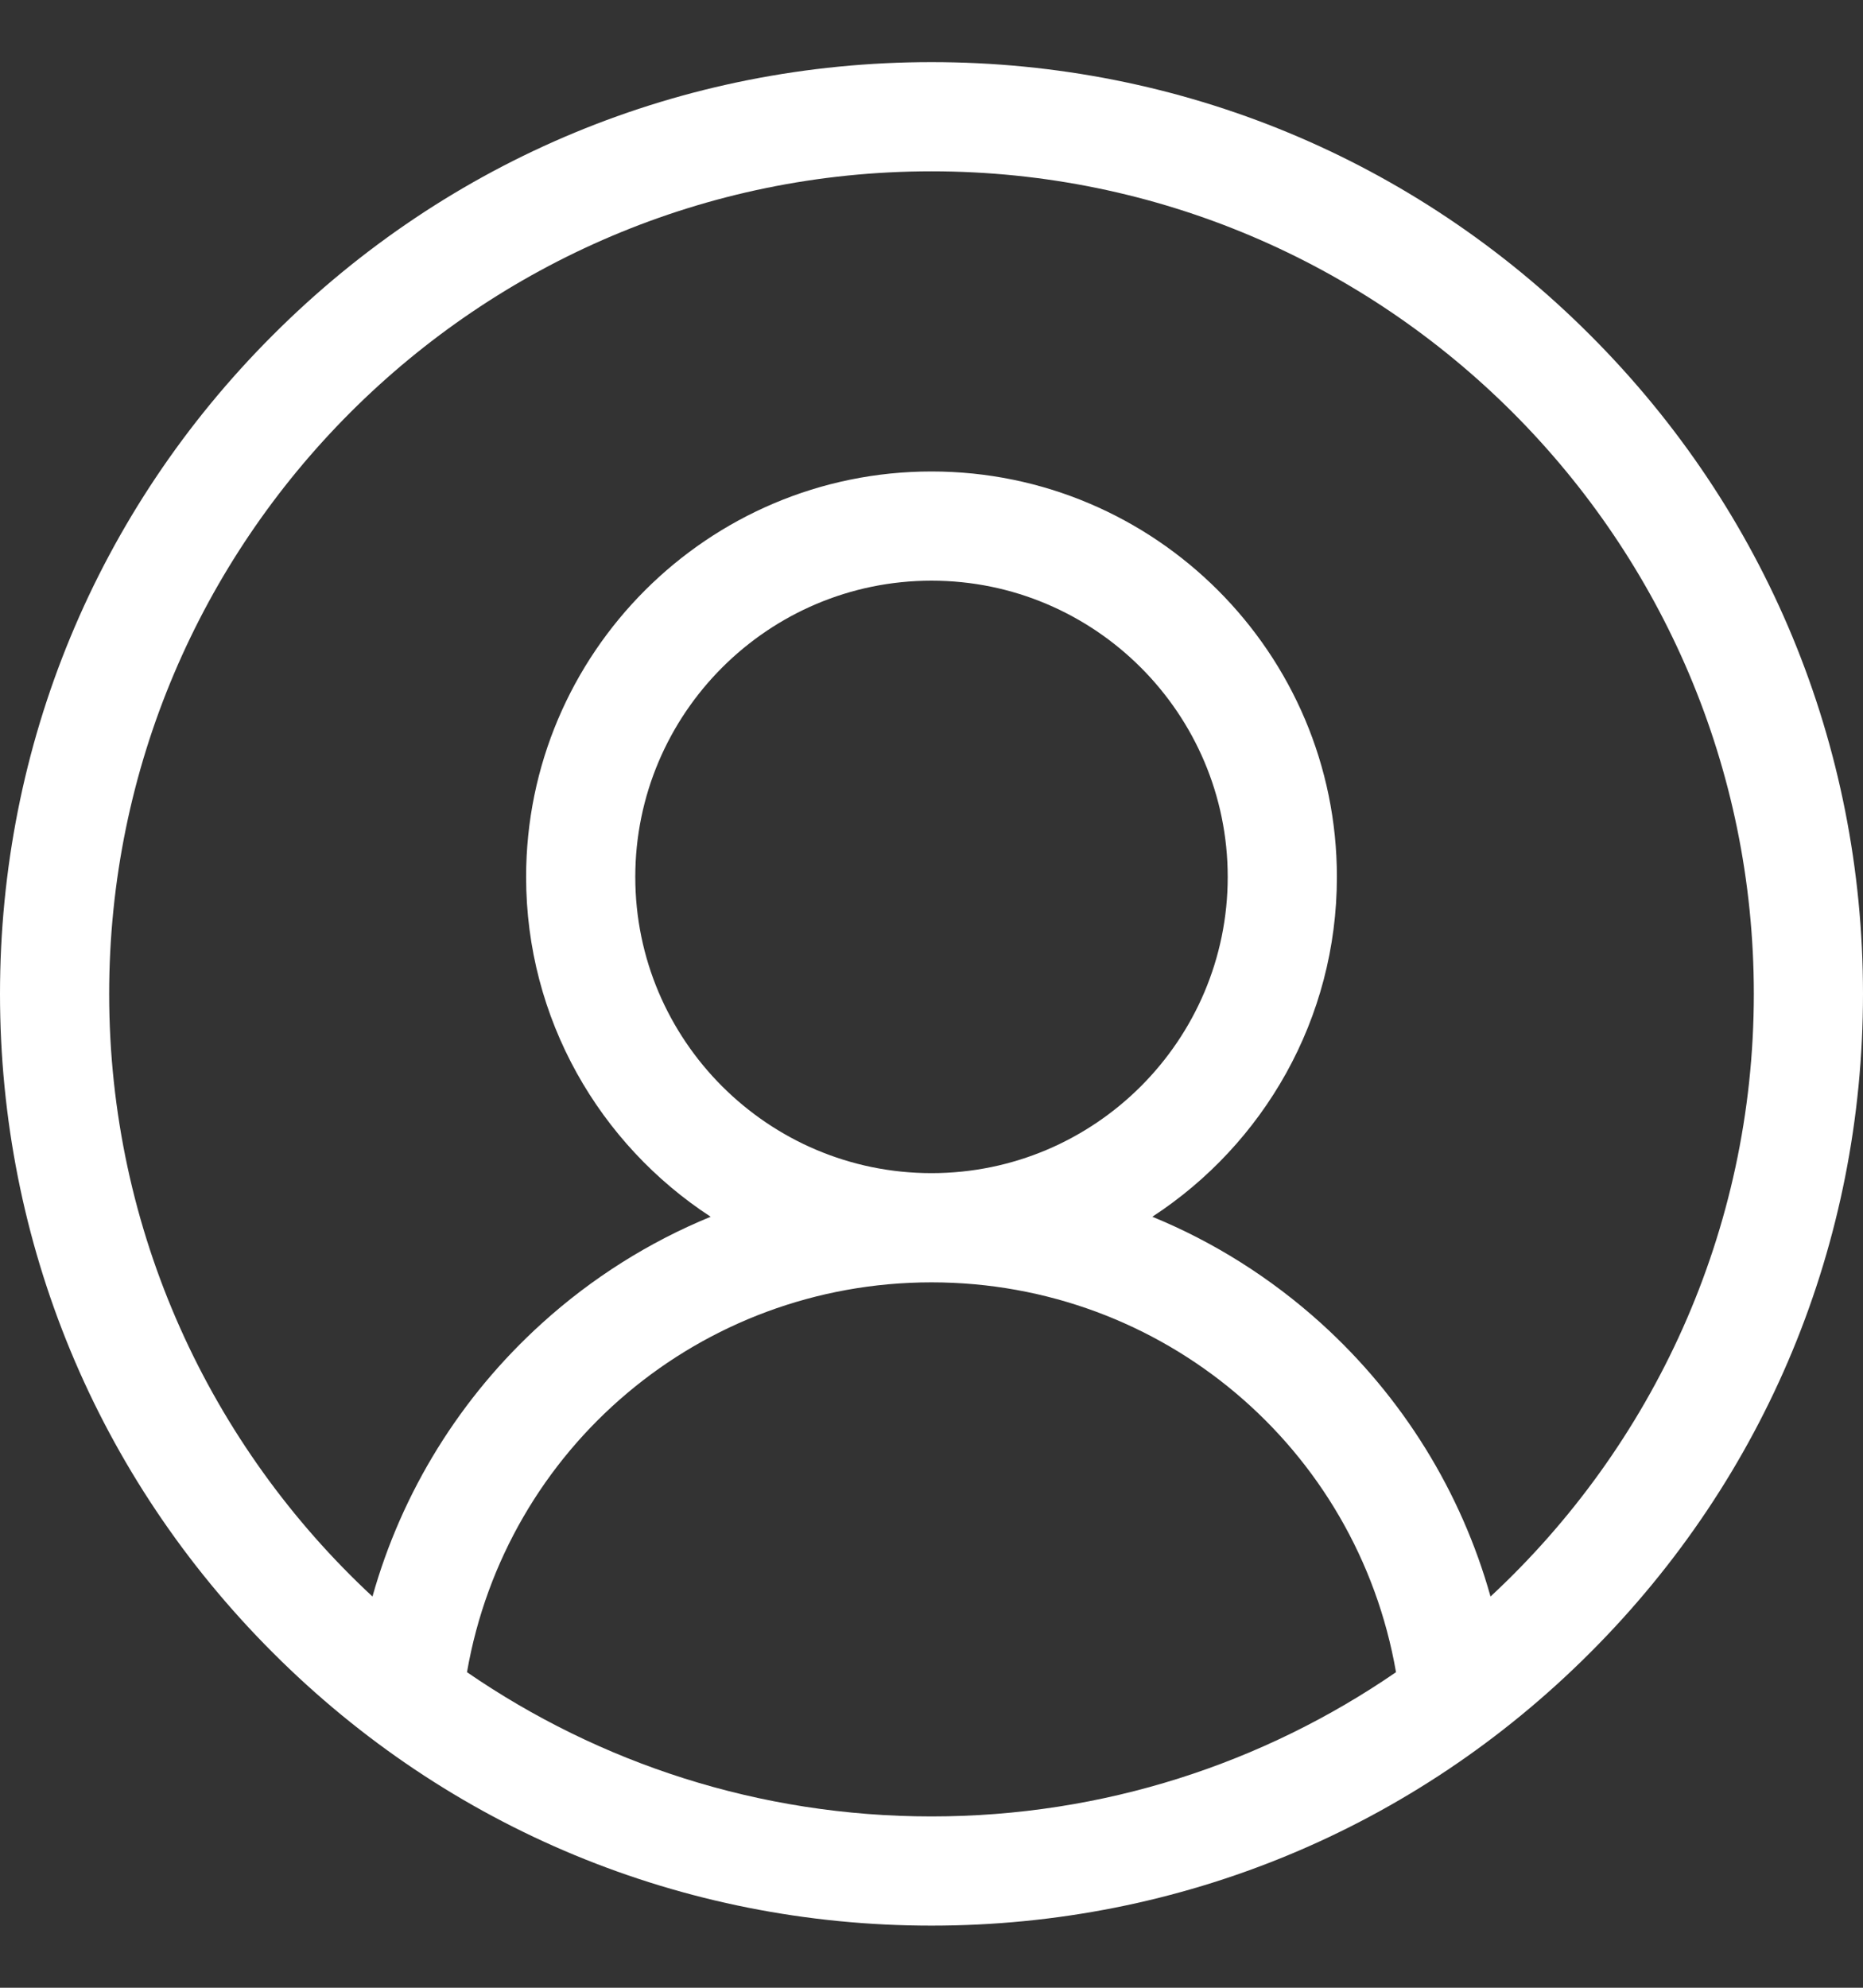 <svg width="15" height="16" viewBox="0 0 15 16" fill="none" xmlns="http://www.w3.org/2000/svg">
<rect x="0" y="0" width="15" height="16" fill="#333333" stroke="none"/>
<path id="Vector" d="M2.197 2.697C3.613 1.28 5.497 0.5 7.5 0.5C9.503 0.5 11.387 1.28 12.803 2.697C14.22 4.113 15 5.997 15 8C15 10.003 14.22 11.887 12.803 13.303C11.387 14.72 9.503 15.5 7.5 15.5C5.497 15.5 3.613 14.72 2.197 13.303C0.78 11.887 0 10.003 0 8C0 5.997 0.78 4.113 2.197 2.697ZM11.24 13.46C10.926 11.654 9.361 10.322 7.5 10.322C5.639 10.322 4.074 11.654 3.76 13.46C4.825 14.192 6.113 14.621 7.5 14.621C8.887 14.621 10.175 14.192 11.24 13.46ZM9.885 7.059C9.885 5.744 8.815 4.674 7.5 4.674C6.185 4.674 5.115 5.744 5.115 7.059C5.115 8.374 6.185 9.443 7.5 9.443C8.815 9.443 9.885 8.374 9.885 7.059ZM2.999 12.851C3.235 12.01 3.705 11.247 4.364 10.651C4.767 10.286 5.227 9.997 5.722 9.794C4.828 9.211 4.236 8.203 4.236 7.059C4.236 5.259 5.7 3.795 7.5 3.795C9.3 3.795 10.764 5.259 10.764 7.059C10.764 8.203 10.172 9.211 9.278 9.794C9.773 9.997 10.232 10.286 10.636 10.651C11.295 11.247 11.765 12.01 12.001 12.851C13.304 11.641 14.121 9.914 14.121 8C14.121 4.349 11.151 1.379 7.5 1.379C3.849 1.379 0.879 4.349 0.879 8C0.879 9.914 1.696 11.641 2.999 12.851Z" fill="white"/>
</svg>
